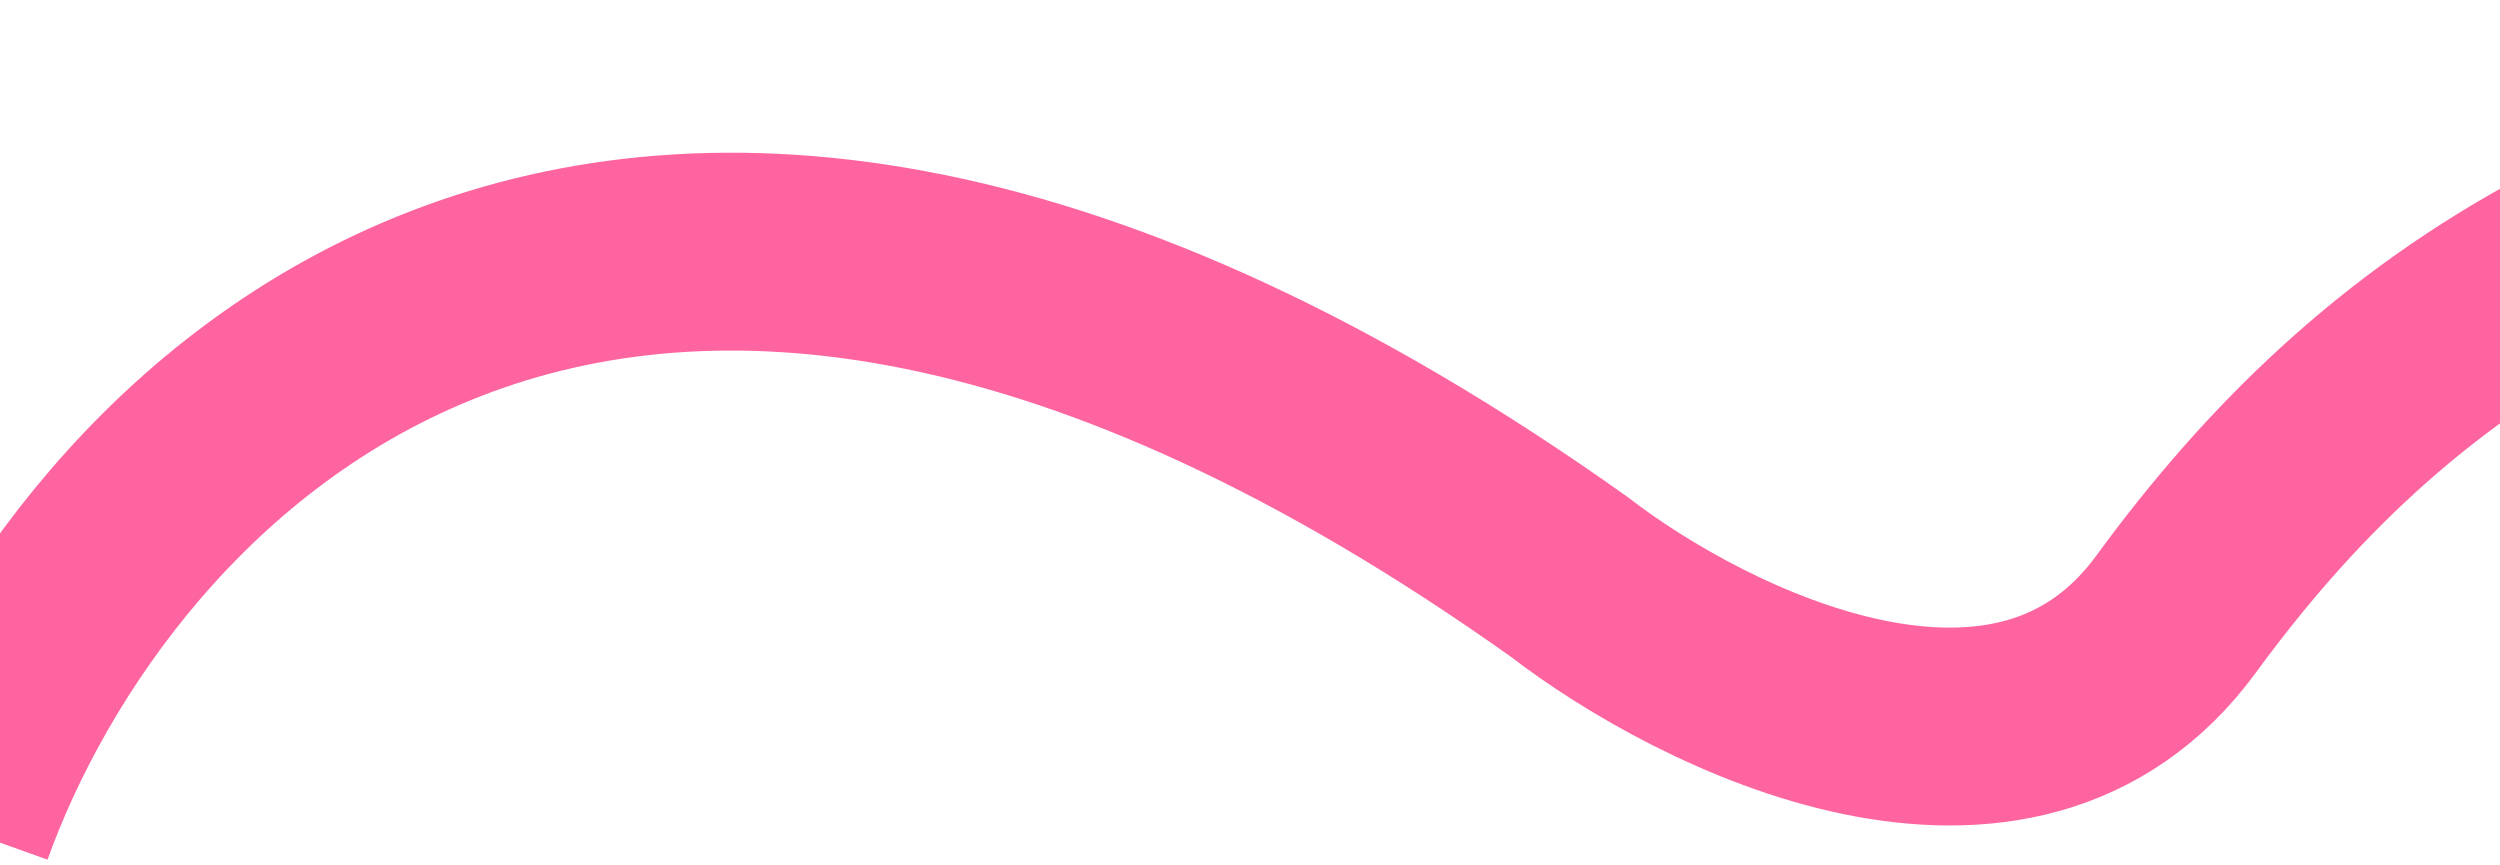<svg xmlns="http://www.w3.org/2000/svg" width="393" height="136" viewBox="0 0 393 136" fill="none">
  <path d="M-7.17 129.893C13.748 71.553 93.792 -17.971 246.627 90.645C267.892 107.039 316.757 131.168 342.09 96.532C373.757 53.238 419.752 18.806 514 16" stroke="#FE64A0" stroke-width="31.104"/>
</svg>
